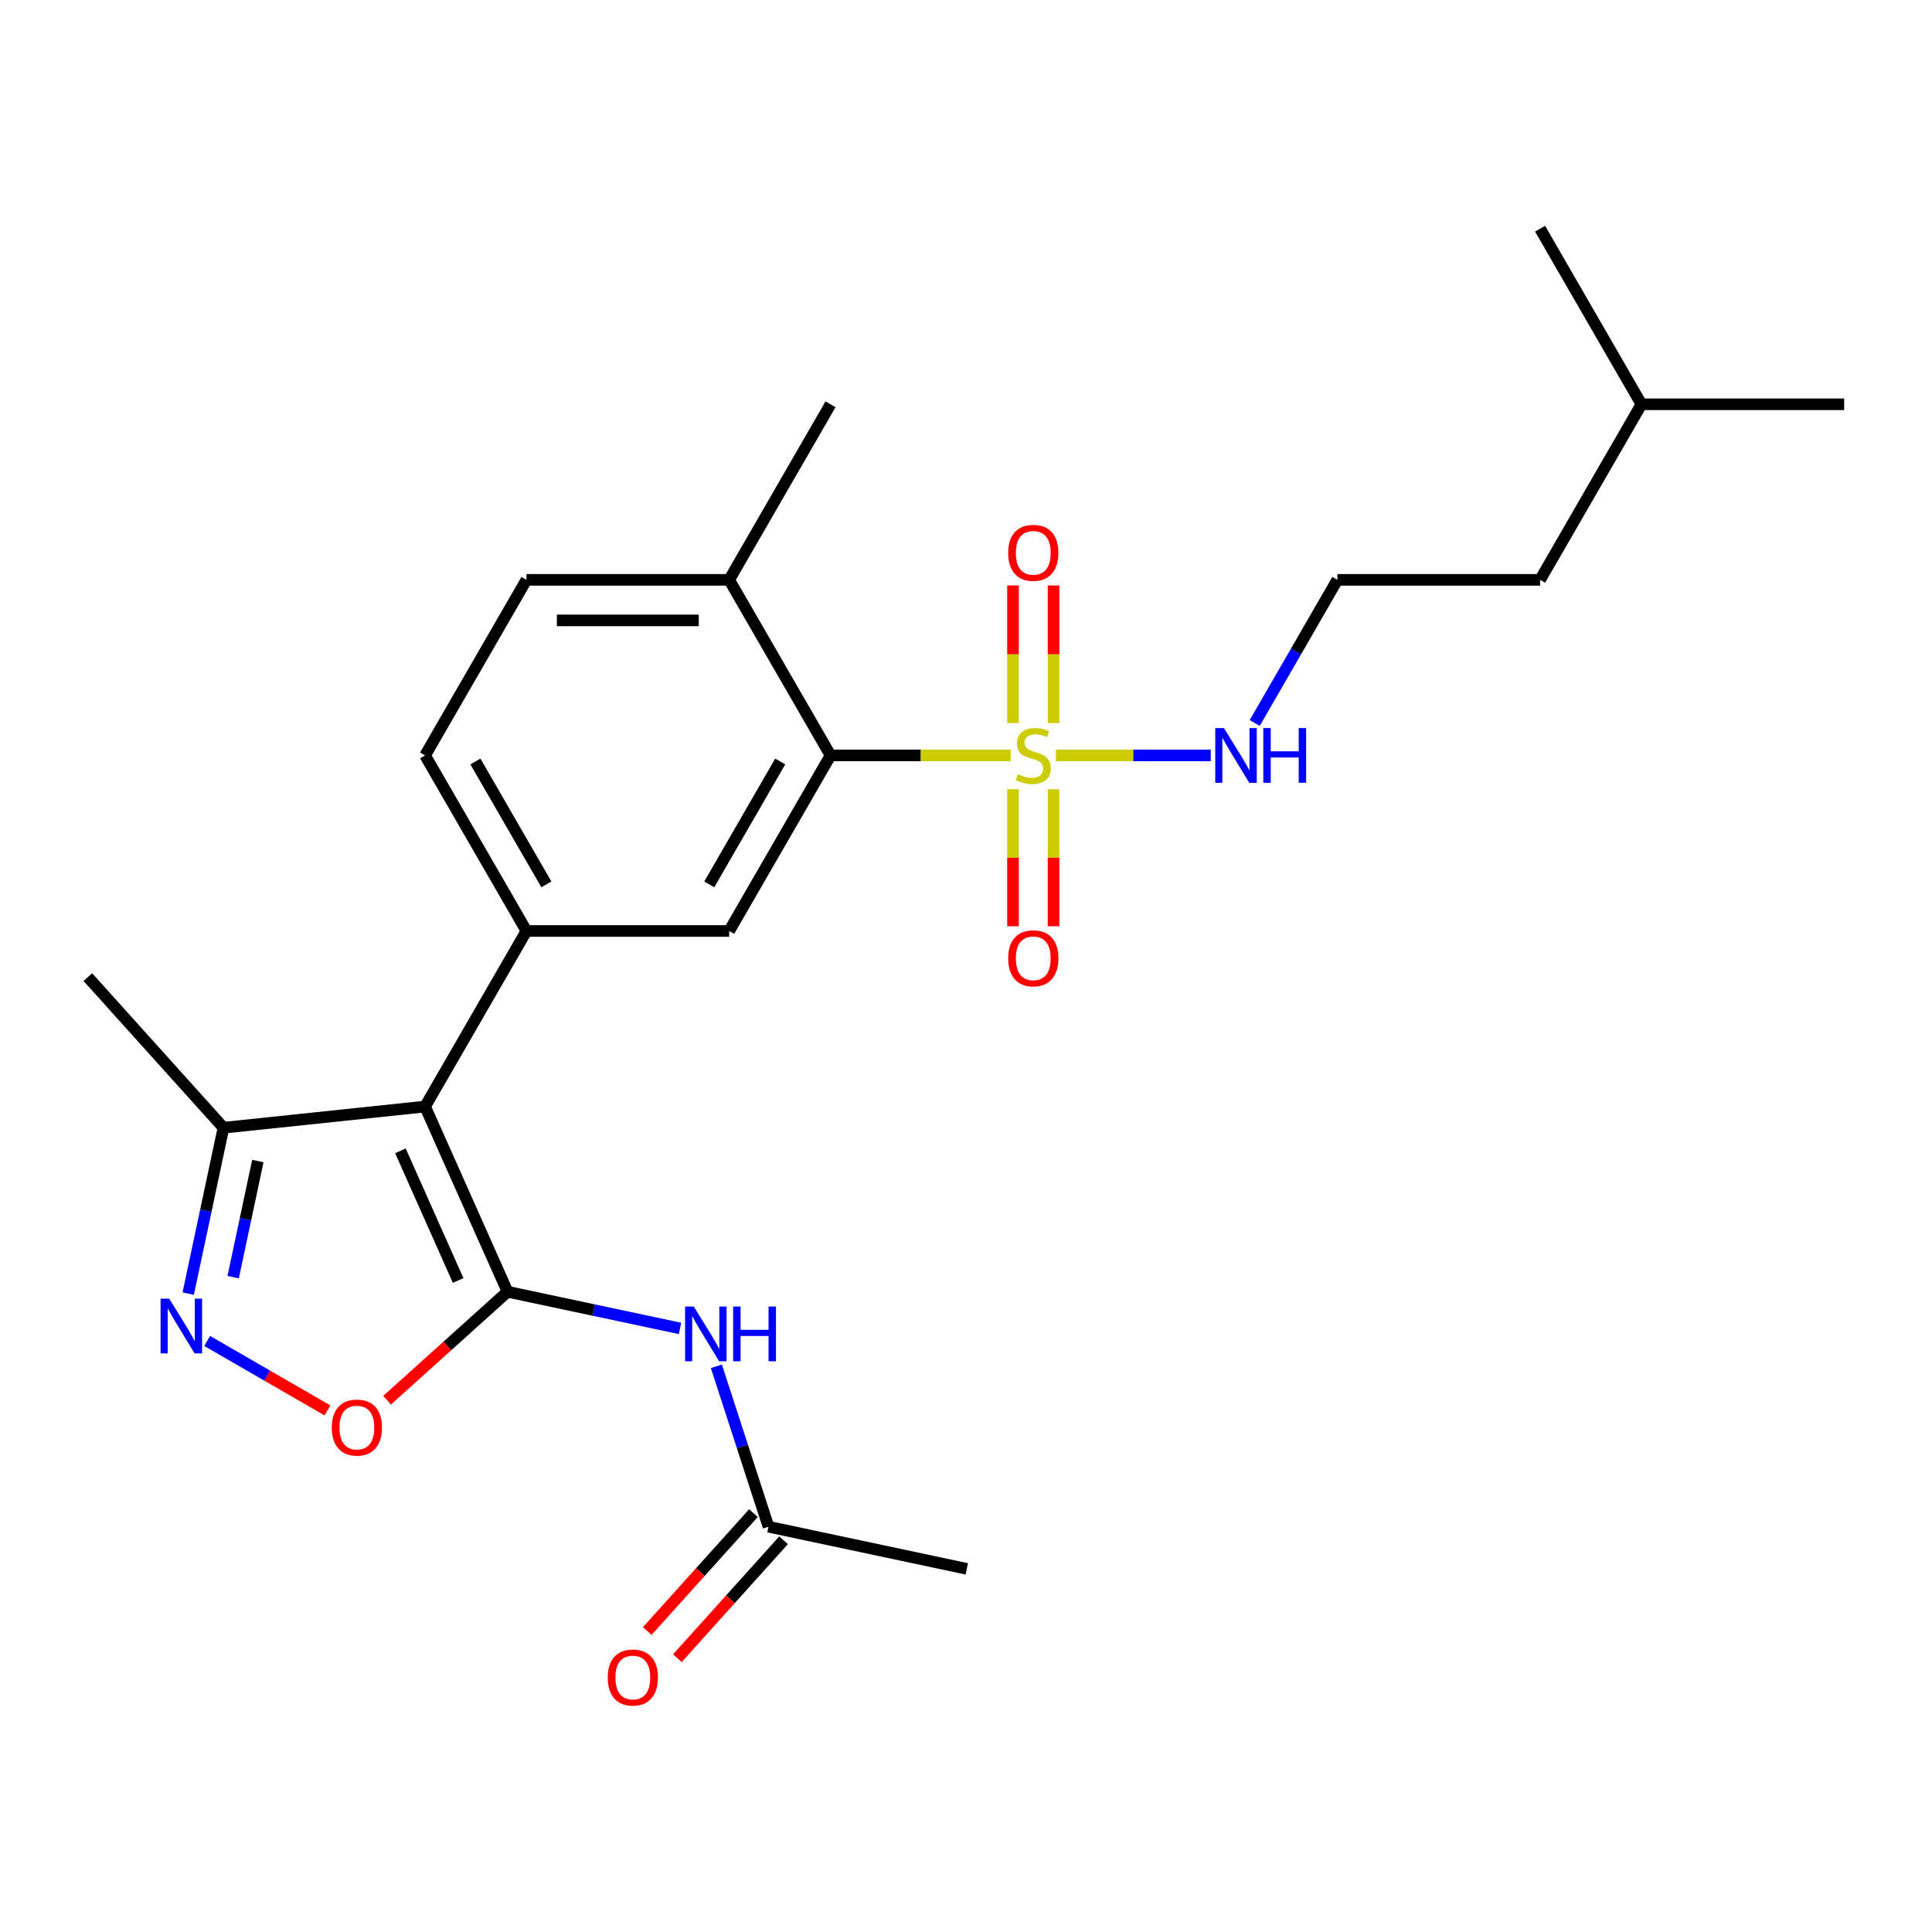 <?xml version='1.0' encoding='iso-8859-1'?>
<svg version='1.1' baseProfile='full'
              xmlns='http://www.w3.org/2000/svg'
                      xmlns:rdkit='http://www.rdkit.org/xml'
                      xmlns:xlink='http://www.w3.org/1999/xlink'
                  xml:space='preserve'
width='1000px' height='1000px' viewBox='0 0 1000 1000'>
<!-- END OF HEADER -->
<rect style='opacity:1.0;fill:#FFFFFF;stroke:none' width='1000' height='1000' x='0' y='0'> </rect>
<path class='bond-1' d='M 262.704,668.608 L 220.024,572.749' style='fill:none;fill-rule:evenodd;stroke:#000000;stroke-width:6px;stroke-linecap:butt;stroke-linejoin:miter;stroke-opacity:1' />
<path class='bond-1' d='M 237.13,662.765 L 207.254,595.664' style='fill:none;fill-rule:evenodd;stroke:#000000;stroke-width:6px;stroke-linecap:butt;stroke-linejoin:miter;stroke-opacity:1' />
<path class='bond-4' d='M 262.704,668.608 L 231.526,696.681' style='fill:none;fill-rule:evenodd;stroke:#000000;stroke-width:6px;stroke-linecap:butt;stroke-linejoin:miter;stroke-opacity:1' />
<path class='bond-4' d='M 231.526,696.681 L 200.348,724.754' style='fill:none;fill-rule:evenodd;stroke:#FF0000;stroke-width:6px;stroke-linecap:butt;stroke-linejoin:miter;stroke-opacity:1' />
<path class='bond-6' d='M 262.704,668.608 L 307.341,678.097' style='fill:none;fill-rule:evenodd;stroke:#000000;stroke-width:6px;stroke-linecap:butt;stroke-linejoin:miter;stroke-opacity:1' />
<path class='bond-6' d='M 307.341,678.097 L 351.979,687.585' style='fill:none;fill-rule:evenodd;stroke:#0000FF;stroke-width:6px;stroke-linecap:butt;stroke-linejoin:miter;stroke-opacity:1' />
<path class='bond-0' d='M 523.116,391.002 L 476.502,391.002' style='fill:none;fill-rule:evenodd;stroke:#CCCC00;stroke-width:6px;stroke-linecap:butt;stroke-linejoin:miter;stroke-opacity:1' />
<path class='bond-0' d='M 476.502,391.002 L 429.887,391.002' style='fill:none;fill-rule:evenodd;stroke:#000000;stroke-width:6px;stroke-linecap:butt;stroke-linejoin:miter;stroke-opacity:1' />
<path class='bond-10' d='M 524.326,408.505 L 524.326,443.966' style='fill:none;fill-rule:evenodd;stroke:#CCCC00;stroke-width:6px;stroke-linecap:butt;stroke-linejoin:miter;stroke-opacity:1' />
<path class='bond-10' d='M 524.326,443.966 L 524.326,479.428' style='fill:none;fill-rule:evenodd;stroke:#FF0000;stroke-width:6px;stroke-linecap:butt;stroke-linejoin:miter;stroke-opacity:1' />
<path class='bond-10' d='M 545.312,408.505 L 545.312,443.966' style='fill:none;fill-rule:evenodd;stroke:#CCCC00;stroke-width:6px;stroke-linecap:butt;stroke-linejoin:miter;stroke-opacity:1' />
<path class='bond-10' d='M 545.312,443.966 L 545.312,479.428' style='fill:none;fill-rule:evenodd;stroke:#FF0000;stroke-width:6px;stroke-linecap:butt;stroke-linejoin:miter;stroke-opacity:1' />
<path class='bond-11' d='M 545.312,374.259 L 545.312,338.647' style='fill:none;fill-rule:evenodd;stroke:#CCCC00;stroke-width:6px;stroke-linecap:butt;stroke-linejoin:miter;stroke-opacity:1' />
<path class='bond-11' d='M 545.312,338.647 L 545.312,303.035' style='fill:none;fill-rule:evenodd;stroke:#FF0000;stroke-width:6px;stroke-linecap:butt;stroke-linejoin:miter;stroke-opacity:1' />
<path class='bond-11' d='M 524.326,374.259 L 524.326,338.647' style='fill:none;fill-rule:evenodd;stroke:#CCCC00;stroke-width:6px;stroke-linecap:butt;stroke-linejoin:miter;stroke-opacity:1' />
<path class='bond-11' d='M 524.326,338.647 L 524.326,303.035' style='fill:none;fill-rule:evenodd;stroke:#FF0000;stroke-width:6px;stroke-linecap:butt;stroke-linejoin:miter;stroke-opacity:1' />
<path class='bond-12' d='M 546.522,391.002 L 586.601,391.002' style='fill:none;fill-rule:evenodd;stroke:#CCCC00;stroke-width:6px;stroke-linecap:butt;stroke-linejoin:miter;stroke-opacity:1' />
<path class='bond-12' d='M 586.601,391.002 L 626.68,391.002' style='fill:none;fill-rule:evenodd;stroke:#0000FF;stroke-width:6px;stroke-linecap:butt;stroke-linejoin:miter;stroke-opacity:1' />
<path class='bond-2' d='M 220.024,572.749 L 272.49,481.875' style='fill:none;fill-rule:evenodd;stroke:#000000;stroke-width:6px;stroke-linecap:butt;stroke-linejoin:miter;stroke-opacity:1' />
<path class='bond-8' d='M 220.024,572.749 L 115.667,583.717' style='fill:none;fill-rule:evenodd;stroke:#000000;stroke-width:6px;stroke-linecap:butt;stroke-linejoin:miter;stroke-opacity:1' />
<path class='bond-7' d='M 272.49,481.875 L 377.422,481.875' style='fill:none;fill-rule:evenodd;stroke:#000000;stroke-width:6px;stroke-linecap:butt;stroke-linejoin:miter;stroke-opacity:1' />
<path class='bond-14' d='M 272.49,481.875 L 220.024,391.002' style='fill:none;fill-rule:evenodd;stroke:#000000;stroke-width:6px;stroke-linecap:butt;stroke-linejoin:miter;stroke-opacity:1' />
<path class='bond-14' d='M 282.795,457.751 L 246.069,394.14' style='fill:none;fill-rule:evenodd;stroke:#000000;stroke-width:6px;stroke-linecap:butt;stroke-linejoin:miter;stroke-opacity:1' />
<path class='bond-3' d='M 107.214,694.071 L 138.351,712.047' style='fill:none;fill-rule:evenodd;stroke:#0000FF;stroke-width:6px;stroke-linecap:butt;stroke-linejoin:miter;stroke-opacity:1' />
<path class='bond-3' d='M 138.351,712.047 L 169.487,730.024' style='fill:none;fill-rule:evenodd;stroke:#FF0000;stroke-width:6px;stroke-linecap:butt;stroke-linejoin:miter;stroke-opacity:1' />
<path class='bond-25' d='M 97.418,669.572 L 106.543,626.645' style='fill:none;fill-rule:evenodd;stroke:#0000FF;stroke-width:6px;stroke-linecap:butt;stroke-linejoin:miter;stroke-opacity:1' />
<path class='bond-25' d='M 106.543,626.645 L 115.667,583.717' style='fill:none;fill-rule:evenodd;stroke:#000000;stroke-width:6px;stroke-linecap:butt;stroke-linejoin:miter;stroke-opacity:1' />
<path class='bond-25' d='M 120.683,661.057 L 127.071,631.008' style='fill:none;fill-rule:evenodd;stroke:#0000FF;stroke-width:6px;stroke-linecap:butt;stroke-linejoin:miter;stroke-opacity:1' />
<path class='bond-25' d='M 127.071,631.008 L 133.458,600.959' style='fill:none;fill-rule:evenodd;stroke:#000000;stroke-width:6px;stroke-linecap:butt;stroke-linejoin:miter;stroke-opacity:1' />
<path class='bond-5' d='M 429.887,391.002 L 377.422,481.875' style='fill:none;fill-rule:evenodd;stroke:#000000;stroke-width:6px;stroke-linecap:butt;stroke-linejoin:miter;stroke-opacity:1' />
<path class='bond-5' d='M 403.843,394.14 L 367.117,457.751' style='fill:none;fill-rule:evenodd;stroke:#000000;stroke-width:6px;stroke-linecap:butt;stroke-linejoin:miter;stroke-opacity:1' />
<path class='bond-26' d='M 429.887,391.002 L 377.422,300.128' style='fill:none;fill-rule:evenodd;stroke:#000000;stroke-width:6px;stroke-linecap:butt;stroke-linejoin:miter;stroke-opacity:1' />
<path class='bond-9' d='M 370.796,707.208 L 384.282,748.715' style='fill:none;fill-rule:evenodd;stroke:#0000FF;stroke-width:6px;stroke-linecap:butt;stroke-linejoin:miter;stroke-opacity:1' />
<path class='bond-9' d='M 384.282,748.715 L 397.768,790.221' style='fill:none;fill-rule:evenodd;stroke:#000000;stroke-width:6px;stroke-linecap:butt;stroke-linejoin:miter;stroke-opacity:1' />
<path class='bond-18' d='M 115.667,583.717 L 45.455,505.738' style='fill:none;fill-rule:evenodd;stroke:#000000;stroke-width:6px;stroke-linecap:butt;stroke-linejoin:miter;stroke-opacity:1' />
<path class='bond-15' d='M 389.97,783.2 L 362.492,813.718' style='fill:none;fill-rule:evenodd;stroke:#000000;stroke-width:6px;stroke-linecap:butt;stroke-linejoin:miter;stroke-opacity:1' />
<path class='bond-15' d='M 362.492,813.718 L 335.013,844.236' style='fill:none;fill-rule:evenodd;stroke:#FF0000;stroke-width:6px;stroke-linecap:butt;stroke-linejoin:miter;stroke-opacity:1' />
<path class='bond-15' d='M 405.566,797.242 L 378.087,827.76' style='fill:none;fill-rule:evenodd;stroke:#000000;stroke-width:6px;stroke-linecap:butt;stroke-linejoin:miter;stroke-opacity:1' />
<path class='bond-15' d='M 378.087,827.76 L 350.609,858.278' style='fill:none;fill-rule:evenodd;stroke:#FF0000;stroke-width:6px;stroke-linecap:butt;stroke-linejoin:miter;stroke-opacity:1' />
<path class='bond-19' d='M 397.768,790.221 L 500.407,812.037' style='fill:none;fill-rule:evenodd;stroke:#000000;stroke-width:6px;stroke-linecap:butt;stroke-linejoin:miter;stroke-opacity:1' />
<path class='bond-17' d='M 649.44,374.219 L 670.828,337.173' style='fill:none;fill-rule:evenodd;stroke:#0000FF;stroke-width:6px;stroke-linecap:butt;stroke-linejoin:miter;stroke-opacity:1' />
<path class='bond-17' d='M 670.828,337.173 L 692.216,300.128' style='fill:none;fill-rule:evenodd;stroke:#000000;stroke-width:6px;stroke-linecap:butt;stroke-linejoin:miter;stroke-opacity:1' />
<path class='bond-13' d='M 377.422,300.128 L 272.49,300.128' style='fill:none;fill-rule:evenodd;stroke:#000000;stroke-width:6px;stroke-linecap:butt;stroke-linejoin:miter;stroke-opacity:1' />
<path class='bond-13' d='M 361.682,321.115 L 288.23,321.115' style='fill:none;fill-rule:evenodd;stroke:#000000;stroke-width:6px;stroke-linecap:butt;stroke-linejoin:miter;stroke-opacity:1' />
<path class='bond-20' d='M 377.422,300.128 L 429.887,209.255' style='fill:none;fill-rule:evenodd;stroke:#000000;stroke-width:6px;stroke-linecap:butt;stroke-linejoin:miter;stroke-opacity:1' />
<path class='bond-16' d='M 220.024,391.002 L 272.49,300.128' style='fill:none;fill-rule:evenodd;stroke:#000000;stroke-width:6px;stroke-linecap:butt;stroke-linejoin:miter;stroke-opacity:1' />
<path class='bond-21' d='M 692.216,300.128 L 797.148,300.128' style='fill:none;fill-rule:evenodd;stroke:#000000;stroke-width:6px;stroke-linecap:butt;stroke-linejoin:miter;stroke-opacity:1' />
<path class='bond-22' d='M 797.148,300.128 L 849.614,209.255' style='fill:none;fill-rule:evenodd;stroke:#000000;stroke-width:6px;stroke-linecap:butt;stroke-linejoin:miter;stroke-opacity:1' />
<path class='bond-23' d='M 849.614,209.255 L 954.545,209.255' style='fill:none;fill-rule:evenodd;stroke:#000000;stroke-width:6px;stroke-linecap:butt;stroke-linejoin:miter;stroke-opacity:1' />
<path class='bond-24' d='M 849.614,209.255 L 797.148,118.382' style='fill:none;fill-rule:evenodd;stroke:#000000;stroke-width:6px;stroke-linecap:butt;stroke-linejoin:miter;stroke-opacity:1' />
<path  class='atom-1' d='M 526.819 400.722
Q 527.139 400.842, 528.459 401.402
Q 529.779 401.962, 531.219 402.322
Q 532.699 402.642, 534.139 402.642
Q 536.819 402.642, 538.379 401.362
Q 539.939 400.042, 539.939 397.762
Q 539.939 396.202, 539.139 395.242
Q 538.379 394.282, 537.179 393.762
Q 535.979 393.242, 533.979 392.642
Q 531.459 391.882, 529.939 391.162
Q 528.459 390.442, 527.379 388.922
Q 526.339 387.402, 526.339 384.842
Q 526.339 381.282, 528.739 379.082
Q 531.179 376.882, 535.979 376.882
Q 539.259 376.882, 542.979 378.442
L 542.059 381.522
Q 538.659 380.122, 536.099 380.122
Q 533.339 380.122, 531.819 381.282
Q 530.299 382.402, 530.339 384.362
Q 530.339 385.882, 531.099 386.802
Q 531.899 387.722, 533.019 388.242
Q 534.179 388.762, 536.099 389.362
Q 538.659 390.162, 540.179 390.962
Q 541.699 391.762, 542.779 393.402
Q 543.899 395.002, 543.899 397.762
Q 543.899 401.682, 541.259 403.802
Q 538.659 405.882, 534.299 405.882
Q 531.779 405.882, 529.859 405.322
Q 527.979 404.802, 525.739 403.882
L 526.819 400.722
' fill='#CCCC00'/>
<path  class='atom-4' d='M 87.591 672.196
L 96.871 687.196
Q 97.791 688.676, 99.271 691.356
Q 100.751 694.036, 100.831 694.196
L 100.831 672.196
L 104.591 672.196
L 104.591 700.516
L 100.711 700.516
L 90.751 684.116
Q 89.591 682.196, 88.351 679.996
Q 87.151 677.796, 86.791 677.116
L 86.791 700.516
L 83.111 700.516
L 83.111 672.196
L 87.591 672.196
' fill='#0000FF'/>
<path  class='atom-5' d='M 171.724 738.901
Q 171.724 732.101, 175.084 728.301
Q 178.444 724.501, 184.724 724.501
Q 191.004 724.501, 194.364 728.301
Q 197.724 732.101, 197.724 738.901
Q 197.724 745.781, 194.324 749.701
Q 190.924 753.581, 184.724 753.581
Q 178.484 753.581, 175.084 749.701
Q 171.724 745.821, 171.724 738.901
M 184.724 750.381
Q 189.044 750.381, 191.364 747.501
Q 193.724 744.581, 193.724 738.901
Q 193.724 733.341, 191.364 730.541
Q 189.044 727.701, 184.724 727.701
Q 180.404 727.701, 178.044 730.501
Q 175.724 733.301, 175.724 738.901
Q 175.724 744.621, 178.044 747.501
Q 180.404 750.381, 184.724 750.381
' fill='#FF0000'/>
<path  class='atom-7' d='M 359.082 676.265
L 368.362 691.265
Q 369.282 692.745, 370.762 695.425
Q 372.242 698.105, 372.322 698.265
L 372.322 676.265
L 376.082 676.265
L 376.082 704.585
L 372.202 704.585
L 362.242 688.185
Q 361.082 686.265, 359.842 684.065
Q 358.642 681.865, 358.282 681.185
L 358.282 704.585
L 354.602 704.585
L 354.602 676.265
L 359.082 676.265
' fill='#0000FF'/>
<path  class='atom-7' d='M 379.482 676.265
L 383.322 676.265
L 383.322 688.305
L 397.802 688.305
L 397.802 676.265
L 401.642 676.265
L 401.642 704.585
L 397.802 704.585
L 397.802 691.505
L 383.322 691.505
L 383.322 704.585
L 379.482 704.585
L 379.482 676.265
' fill='#0000FF'/>
<path  class='atom-11' d='M 521.819 496.013
Q 521.819 489.213, 525.179 485.413
Q 528.539 481.613, 534.819 481.613
Q 541.099 481.613, 544.459 485.413
Q 547.819 489.213, 547.819 496.013
Q 547.819 502.893, 544.419 506.813
Q 541.019 510.693, 534.819 510.693
Q 528.579 510.693, 525.179 506.813
Q 521.819 502.933, 521.819 496.013
M 534.819 507.493
Q 539.139 507.493, 541.459 504.613
Q 543.819 501.693, 543.819 496.013
Q 543.819 490.453, 541.459 487.653
Q 539.139 484.813, 534.819 484.813
Q 530.499 484.813, 528.139 487.613
Q 525.819 490.413, 525.819 496.013
Q 525.819 501.733, 528.139 504.613
Q 530.499 507.493, 534.819 507.493
' fill='#FF0000'/>
<path  class='atom-12' d='M 521.819 286.15
Q 521.819 279.35, 525.179 275.55
Q 528.539 271.75, 534.819 271.75
Q 541.099 271.75, 544.459 275.55
Q 547.819 279.35, 547.819 286.15
Q 547.819 293.03, 544.419 296.95
Q 541.019 300.83, 534.819 300.83
Q 528.579 300.83, 525.179 296.95
Q 521.819 293.07, 521.819 286.15
M 534.819 297.63
Q 539.139 297.63, 541.459 294.75
Q 543.819 291.83, 543.819 286.15
Q 543.819 280.59, 541.459 277.79
Q 539.139 274.95, 534.819 274.95
Q 530.499 274.95, 528.139 277.75
Q 525.819 280.55, 525.819 286.15
Q 525.819 291.87, 528.139 294.75
Q 530.499 297.63, 534.819 297.63
' fill='#FF0000'/>
<path  class='atom-13' d='M 633.491 376.842
L 642.771 391.842
Q 643.691 393.322, 645.171 396.002
Q 646.651 398.682, 646.731 398.842
L 646.731 376.842
L 650.491 376.842
L 650.491 405.162
L 646.611 405.162
L 636.651 388.762
Q 635.491 386.842, 634.251 384.642
Q 633.051 382.442, 632.691 381.762
L 632.691 405.162
L 629.011 405.162
L 629.011 376.842
L 633.491 376.842
' fill='#0000FF'/>
<path  class='atom-13' d='M 653.891 376.842
L 657.731 376.842
L 657.731 388.882
L 672.211 388.882
L 672.211 376.842
L 676.051 376.842
L 676.051 405.162
L 672.211 405.162
L 672.211 392.082
L 657.731 392.082
L 657.731 405.162
L 653.891 405.162
L 653.891 376.842
' fill='#0000FF'/>
<path  class='atom-16' d='M 314.555 868.28
Q 314.555 861.48, 317.915 857.68
Q 321.275 853.88, 327.555 853.88
Q 333.835 853.88, 337.195 857.68
Q 340.555 861.48, 340.555 868.28
Q 340.555 875.16, 337.155 879.08
Q 333.755 882.96, 327.555 882.96
Q 321.315 882.96, 317.915 879.08
Q 314.555 875.2, 314.555 868.28
M 327.555 879.76
Q 331.875 879.76, 334.195 876.88
Q 336.555 873.96, 336.555 868.28
Q 336.555 862.72, 334.195 859.92
Q 331.875 857.08, 327.555 857.08
Q 323.235 857.08, 320.875 859.88
Q 318.555 862.68, 318.555 868.28
Q 318.555 874, 320.875 876.88
Q 323.235 879.76, 327.555 879.76
' fill='#FF0000'/>
</svg>
